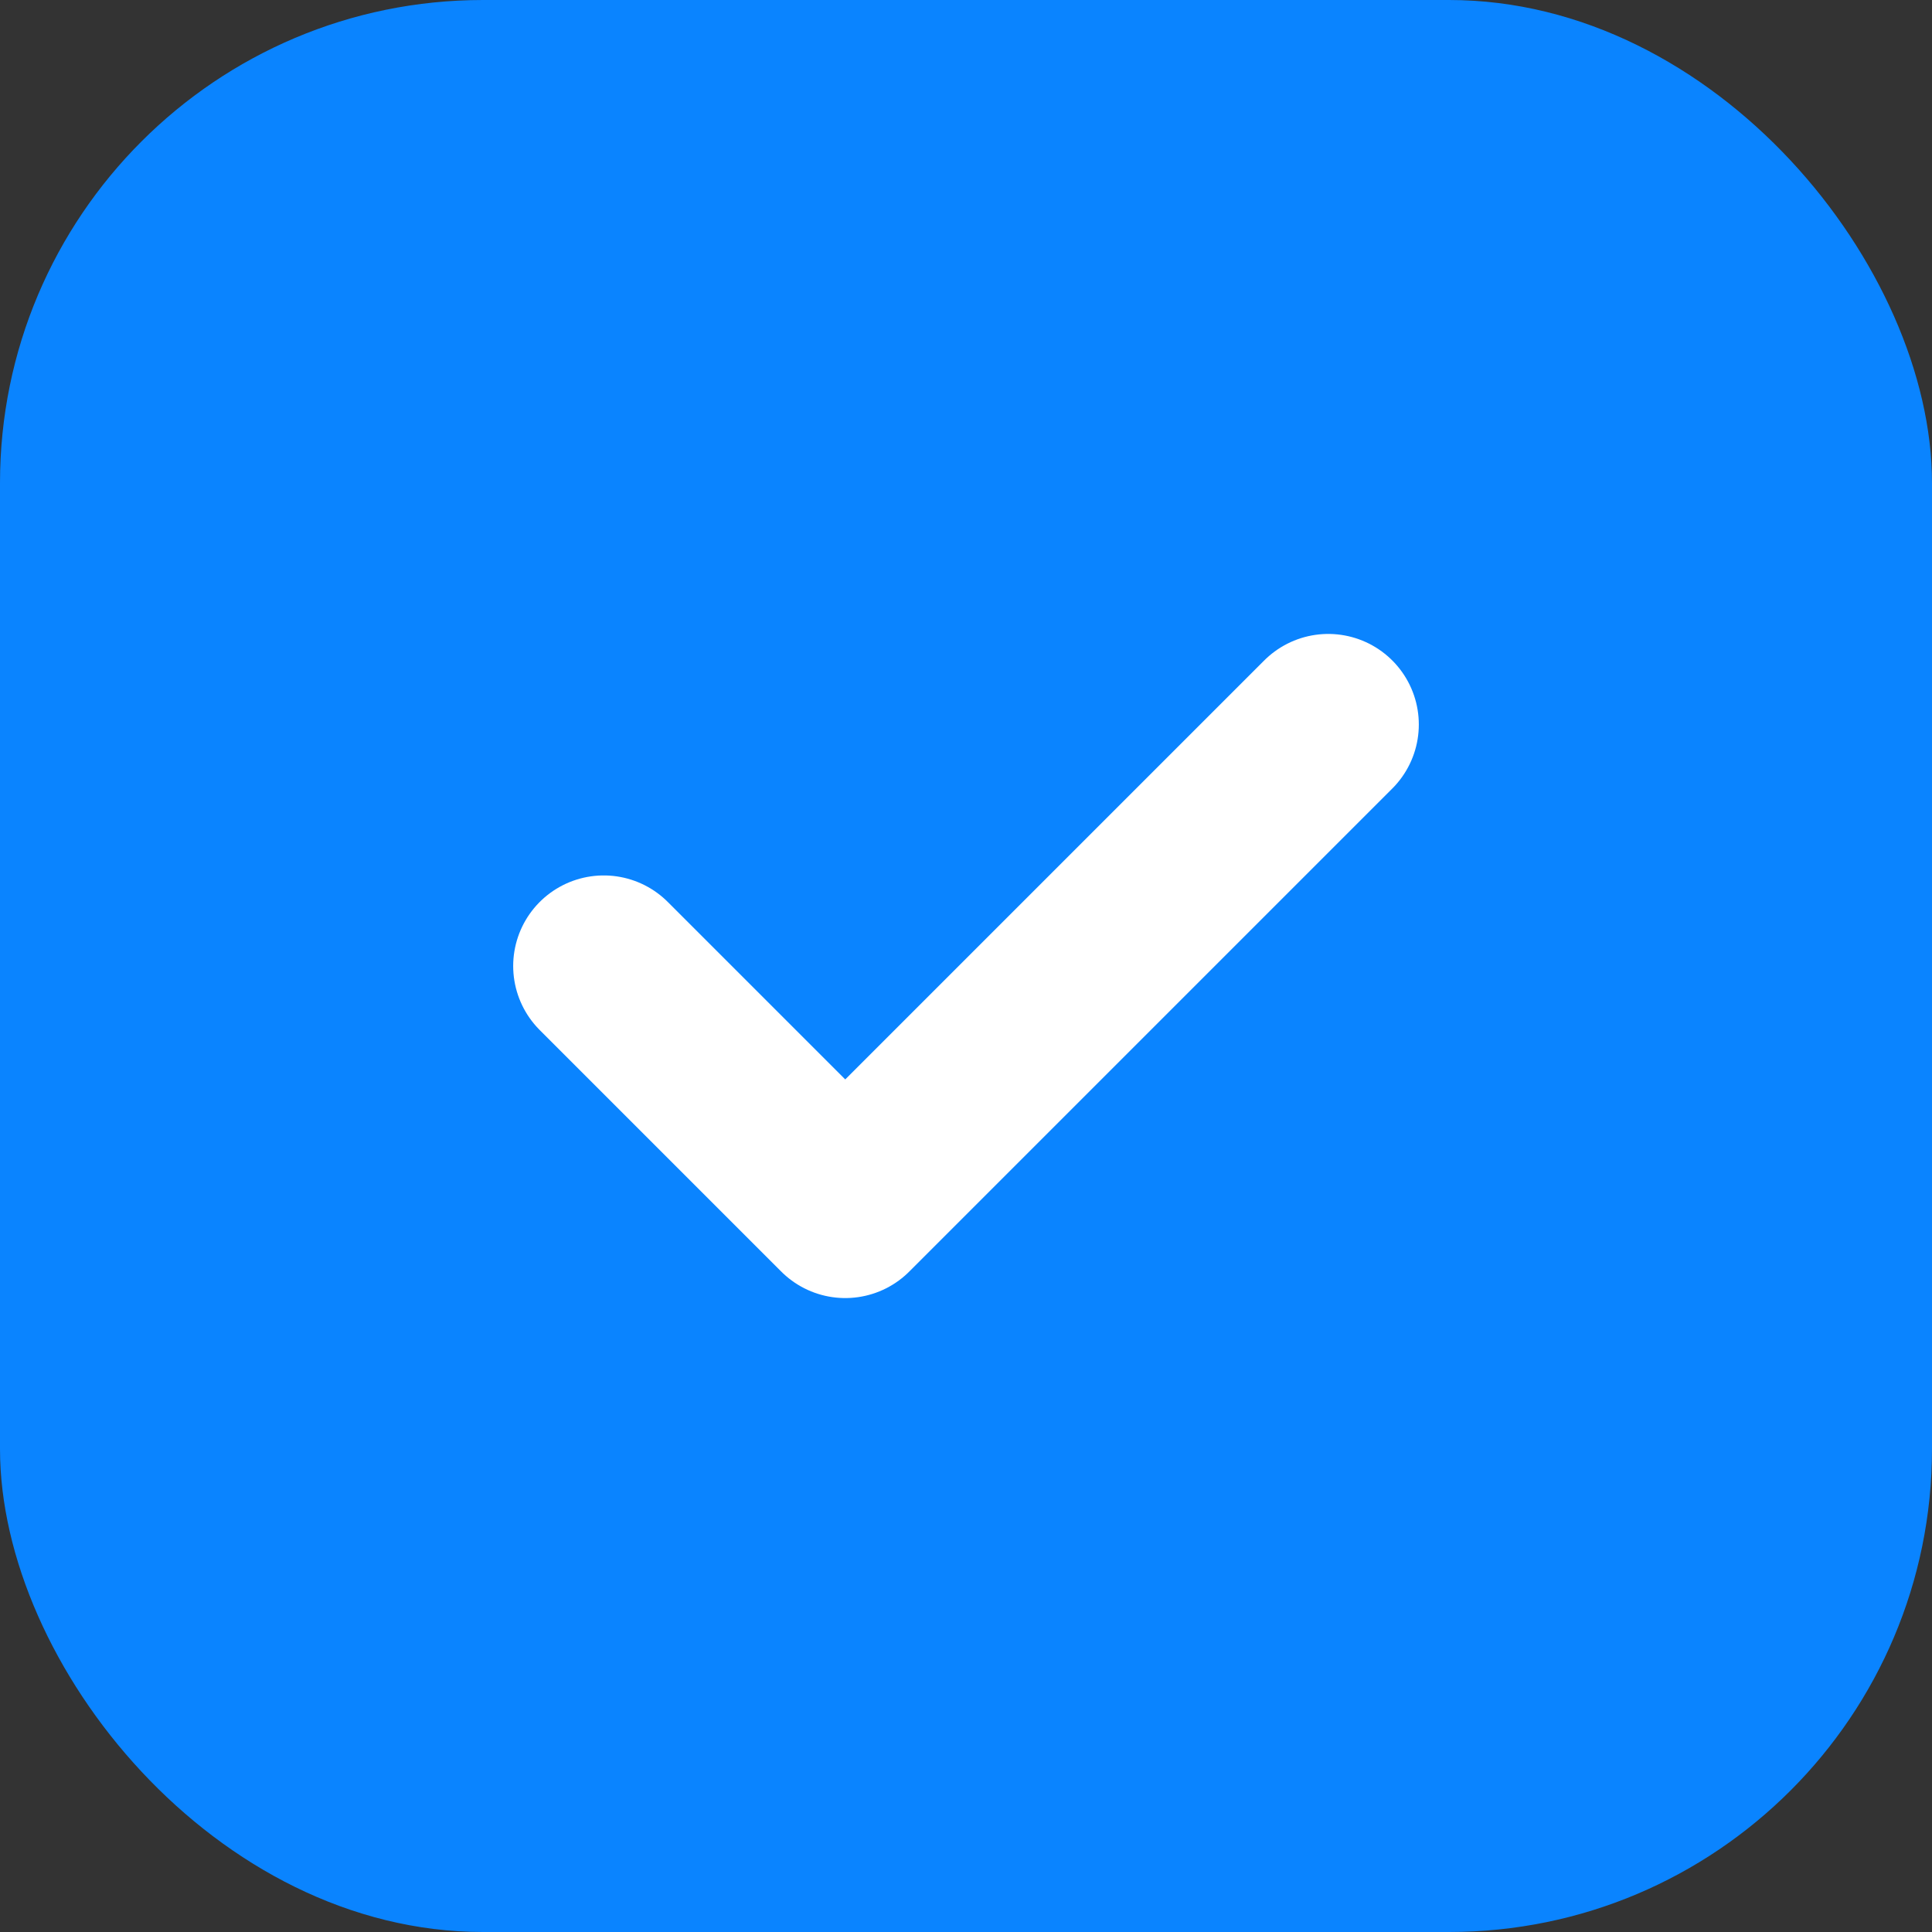 <svg width="32" height="32" viewBox="0 0 32 32" fill="none" xmlns="http://www.w3.org/2000/svg">
  <rect x="0" y="0" width="32" height="32" fill="#333333" stroke="none"/>
  <rect width="32" height="32" rx="8" fill="#0A84FF"/>
  <path d="M10 16L14 20L22 12" stroke="white" stroke-width="3" stroke-linecap="round" stroke-linejoin="round"/>
</svg> 